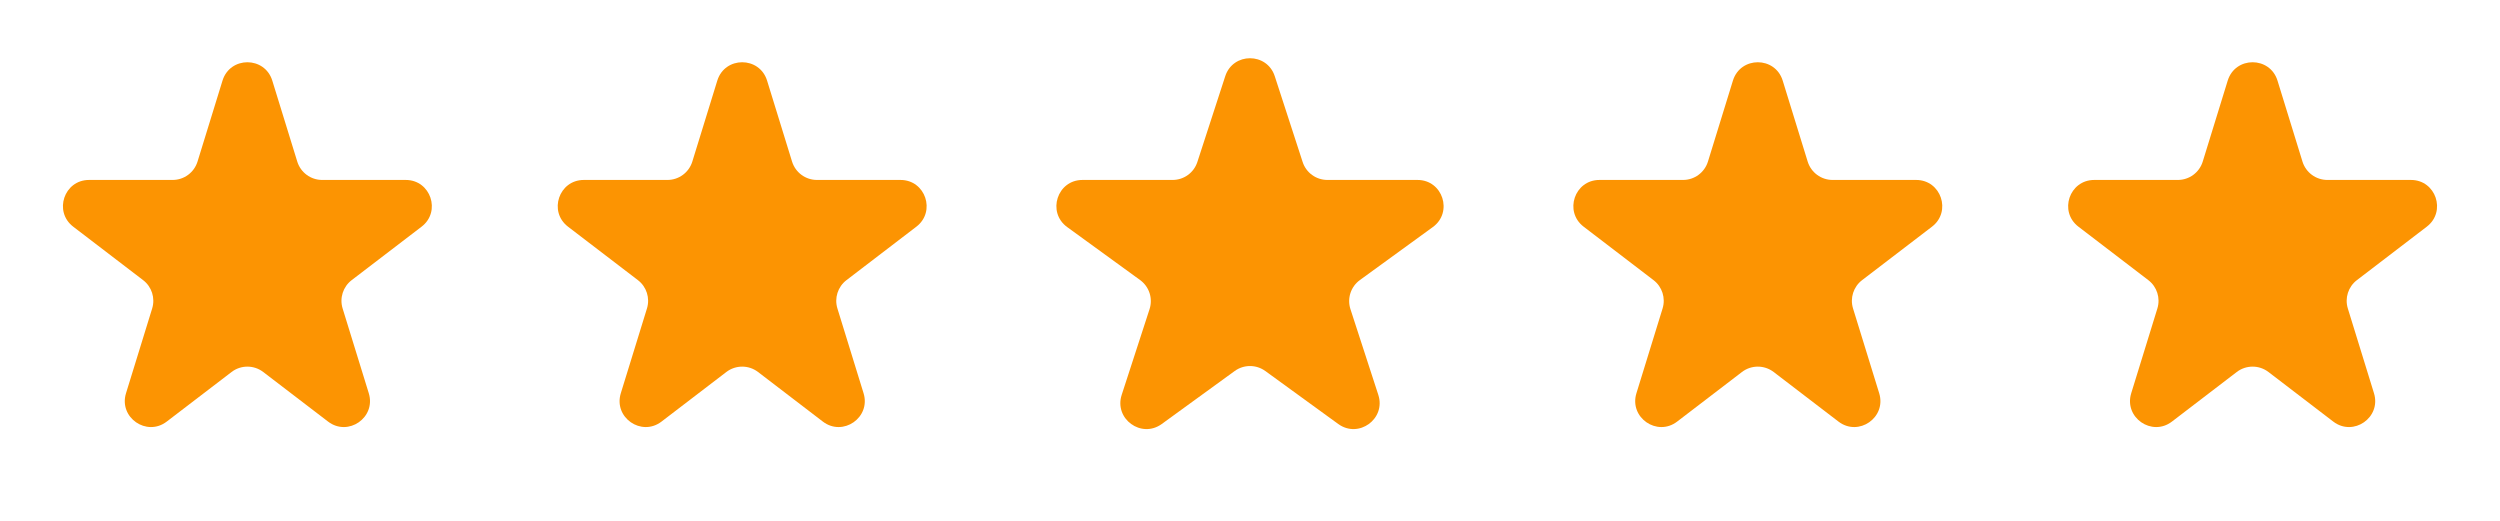 <svg width="96" height="20" viewBox="0 0 96 20" fill="none" xmlns="http://www.w3.org/2000/svg"><path d="M8.544 3.096C8.835 2.155 10.165 2.155 10.456 3.096L11.415 6.205C11.545 6.624 11.932 6.91 12.371 6.91H15.581C16.538 6.91 16.948 8.123 16.189 8.704L13.505 10.757C13.172 11.011 13.033 11.446 13.157 11.846L14.161 15.1C14.448 16.03 13.371 16.78 12.598 16.189L10.107 14.284C9.749 14.01 9.251 14.01 8.893 14.284L6.402 16.189C5.629 16.78 4.552 16.03 4.839 15.1L5.843 11.846C5.967 11.446 5.828 11.011 5.495 10.757L2.811 8.704C2.052 8.123 2.462 6.91 3.419 6.91H6.629C7.068 6.91 7.455 6.624 7.585 6.205L8.544 3.096Z" fill="#FC9402"></path><path d="M47.049 2.927C47.348 2.006 48.652 2.006 48.951 2.927L50.021 6.219C50.154 6.631 50.538 6.91 50.972 6.91H54.433C55.402 6.91 55.804 8.149 55.021 8.719L52.221 10.753C51.87 11.008 51.723 11.459 51.857 11.871L52.927 15.163C53.226 16.084 52.172 16.851 51.388 16.281L48.588 14.247C48.237 13.992 47.763 13.992 47.412 14.247L44.612 16.281C43.828 16.851 42.774 16.084 43.073 15.163L44.143 11.871C44.277 11.459 44.13 11.008 43.779 10.753L40.979 8.719C40.196 8.149 40.598 6.91 41.567 6.91H45.028C45.462 6.91 45.846 6.631 45.979 6.219L47.049 2.927Z" fill="#FC9402"></path><path d="M27.544 3.096C27.835 2.155 29.165 2.155 29.456 3.096L30.415 6.205C30.545 6.624 30.932 6.91 31.371 6.91H34.581C35.538 6.91 35.948 8.123 35.189 8.704L32.505 10.757C32.172 11.011 32.033 11.446 32.157 11.846L33.161 15.1C33.448 16.03 32.371 16.78 31.598 16.189L29.108 14.284C28.749 14.01 28.251 14.01 27.892 14.284L25.402 16.189C24.629 16.78 23.552 16.03 23.839 15.1L24.843 11.846C24.967 11.446 24.828 11.011 24.495 10.757L21.811 8.704C21.052 8.123 21.462 6.91 22.419 6.91H25.629C26.068 6.91 26.455 6.624 26.585 6.205L27.544 3.096Z" fill="#FC9402"></path><path d="M66.544 3.096C66.835 2.155 68.165 2.155 68.456 3.096L69.415 6.205C69.545 6.624 69.932 6.91 70.371 6.91H73.581C74.538 6.91 74.948 8.123 74.189 8.704L71.505 10.757C71.172 11.011 71.033 11.446 71.157 11.846L72.161 15.1C72.448 16.03 71.371 16.78 70.598 16.189L68.108 14.284C67.749 14.01 67.251 14.01 66.892 14.284L64.402 16.189C63.629 16.78 62.552 16.03 62.839 15.1L63.843 11.846C63.967 11.446 63.828 11.011 63.495 10.757L60.811 8.704C60.052 8.123 60.462 6.91 61.419 6.91H64.629C65.068 6.91 65.455 6.624 65.585 6.205L66.544 3.096Z" fill="#FC9402"></path><path d="M85.544 3.096C85.835 2.155 87.165 2.155 87.456 3.096L88.415 6.205C88.545 6.624 88.932 6.91 89.371 6.91H92.581C93.538 6.91 93.948 8.123 93.189 8.704L90.505 10.757C90.172 11.011 90.033 11.446 90.157 11.846L91.161 15.1C91.448 16.03 90.371 16.78 89.598 16.189L87.108 14.284C86.749 14.01 86.251 14.01 85.892 14.284L83.402 16.189C82.629 16.78 81.552 16.03 81.839 15.1L82.843 11.846C82.967 11.446 82.828 11.011 82.495 10.757L79.811 8.704C79.052 8.123 79.462 6.91 80.419 6.91H83.629C84.068 6.91 84.455 6.624 84.585 6.205L85.544 3.096Z" fill="#FC9402"></path></svg>